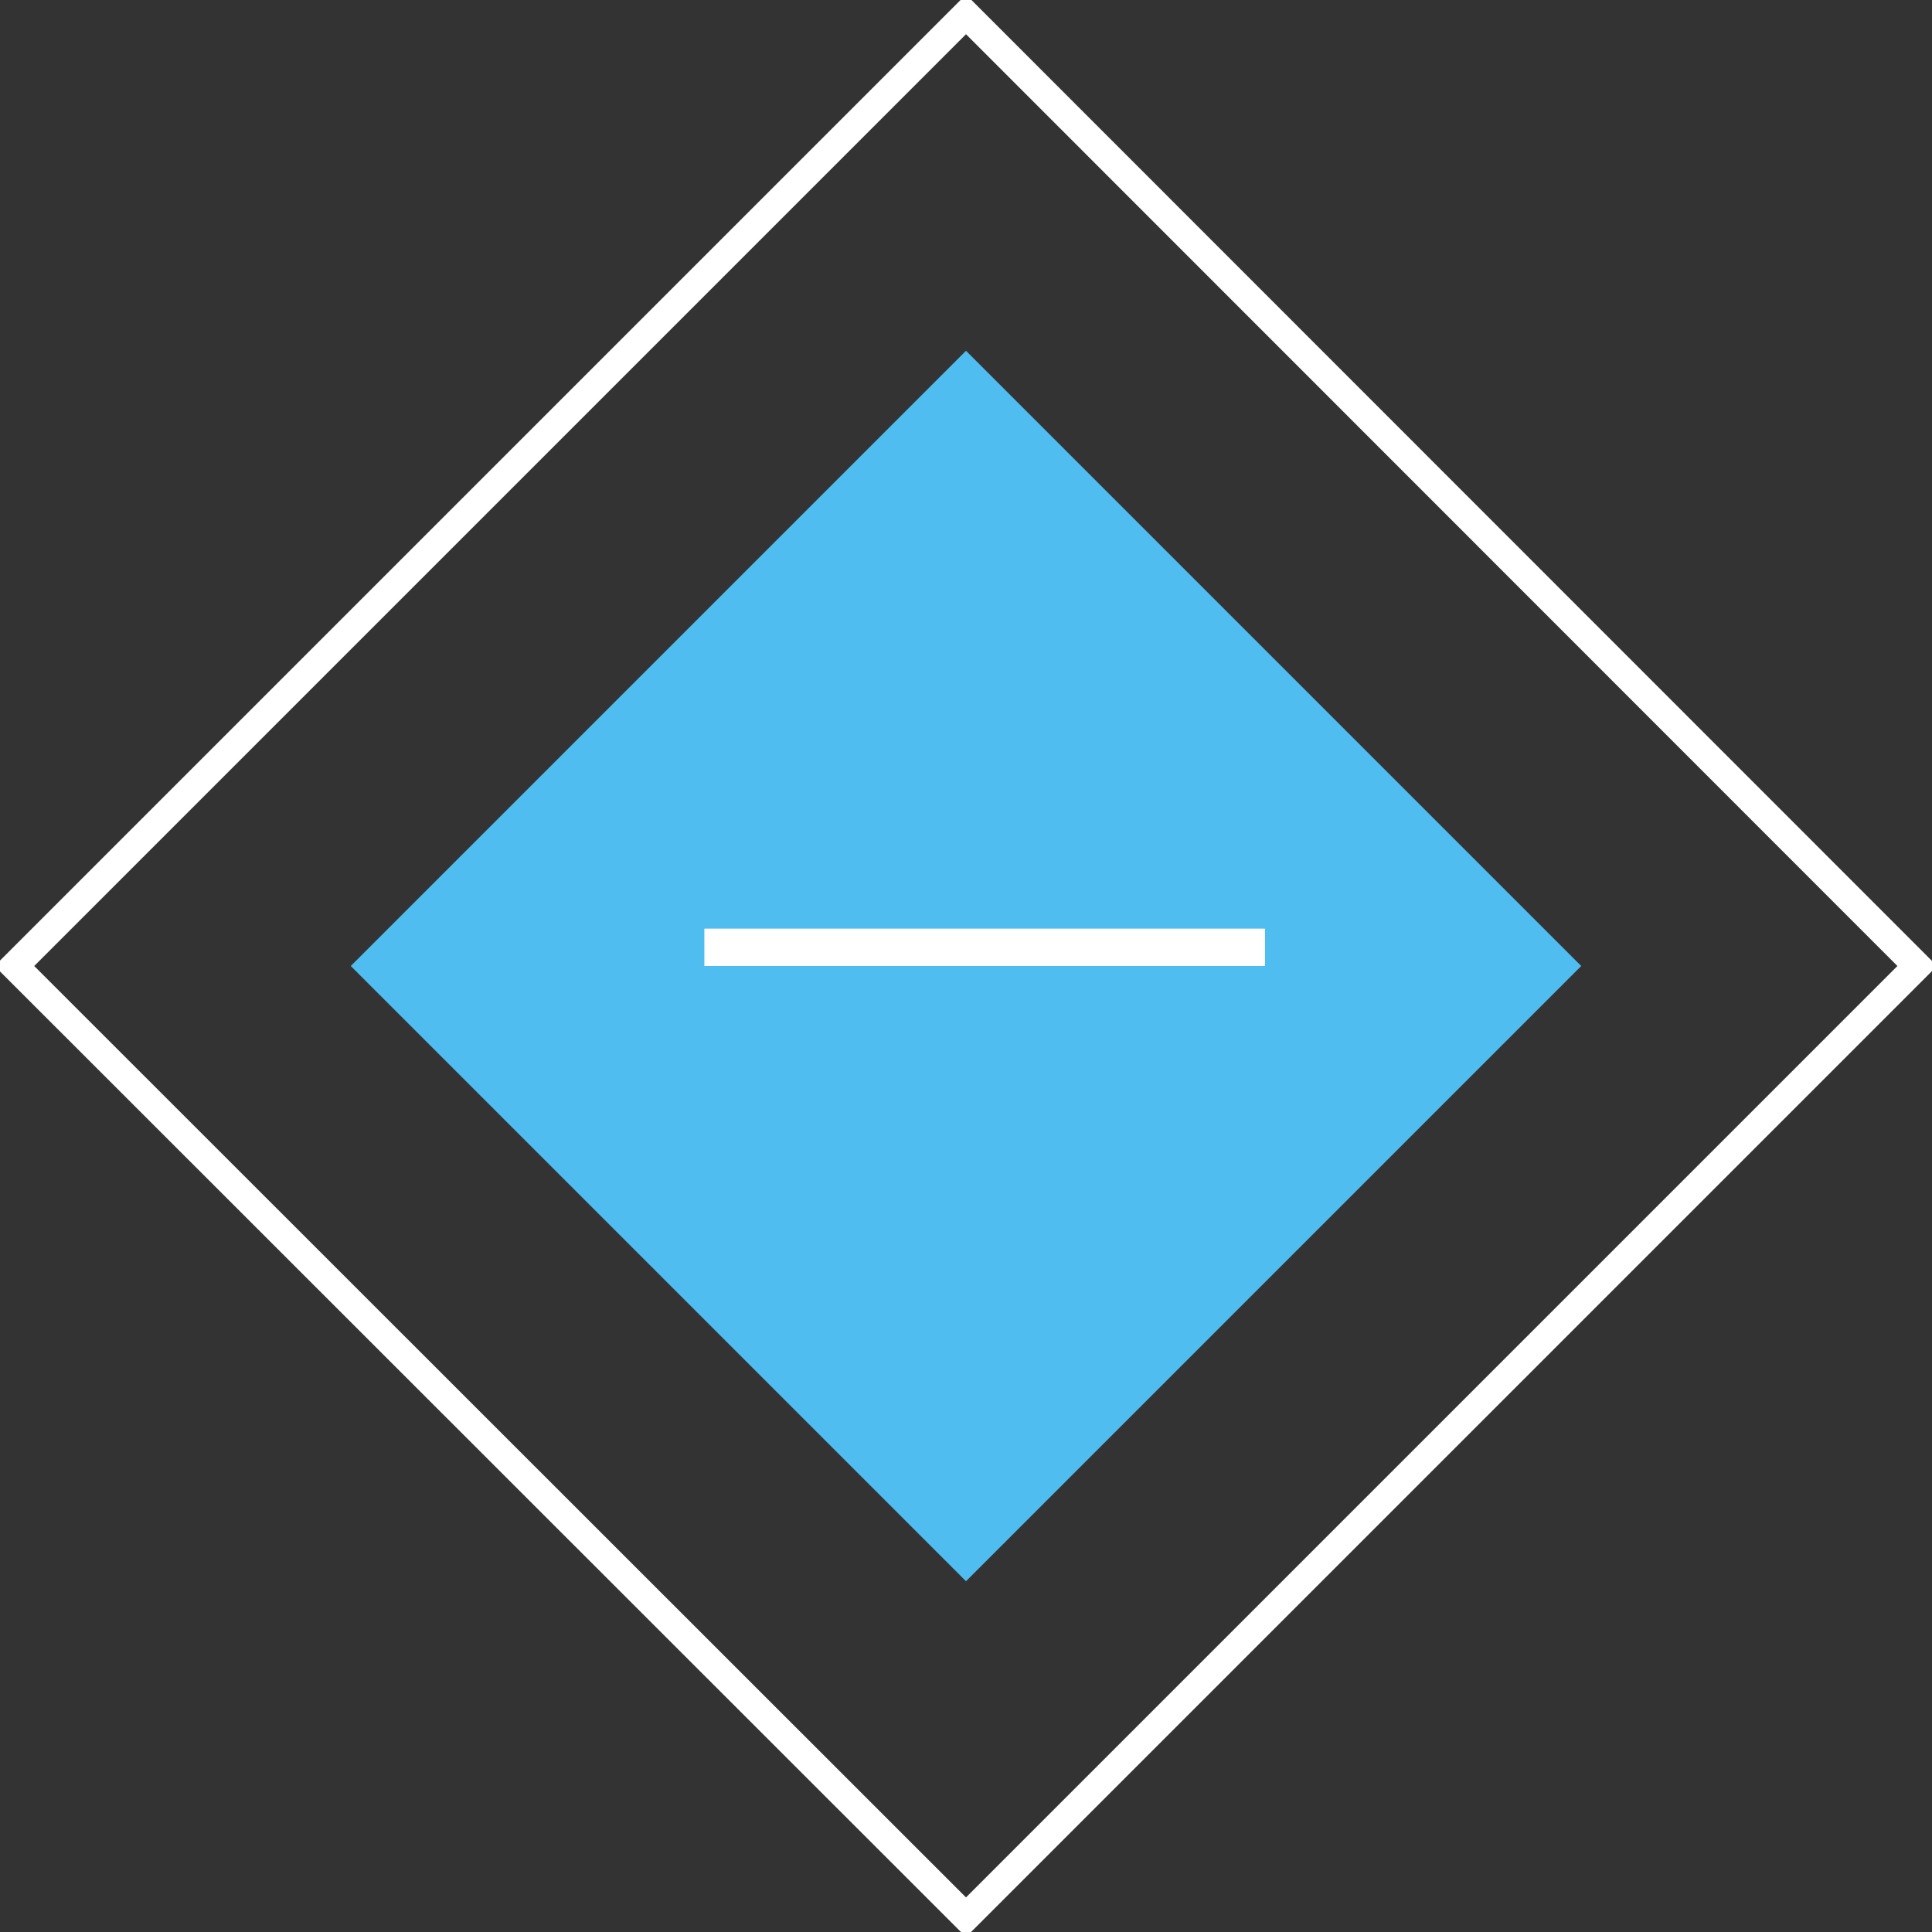 <svg id="open_icon" data-name="open icon" xmlns="http://www.w3.org/2000/svg" width="51.69" height="51.69" viewBox="0 0 51.69 51.69">
  <rect x="0" y="0" width="51.69" height="51.69" fill="#333333" stroke="none"/>
  <defs>
    <style>
      .cls-1 {
        fill: none;
        stroke: #fff;
        stroke-width: 0.75px;
      }

      .cls-1, .cls-2, .cls-3 {
        fill-rule: evenodd;
      }

      .cls-2 {
        fill: #4fbdf0;
      }

      .cls-3 {
        fill: #fff;
      }
    </style>
  </defs>
  <path class="cls-1" d="M4320,5843.54l25.45,25.46L4320,5894.45,4294.54,5869Z" transform="translate(-4294.155 -5843.155)"/>
  <path id="Rectangle_12_copy" data-name="Rectangle 12 copy" class="cls-2" d="M4320,5852.54l16.46,16.46L4320,5885.46,4303.54,5869Z" transform="translate(-4294.155 -5843.155)"/>
  <path id="Shape_3_copy" data-name="Shape 3 copy" class="cls-3" d="M4328,5868v1h-15v-1h15Z" transform="translate(-4294.155 -5843.155)"/>
</svg>

